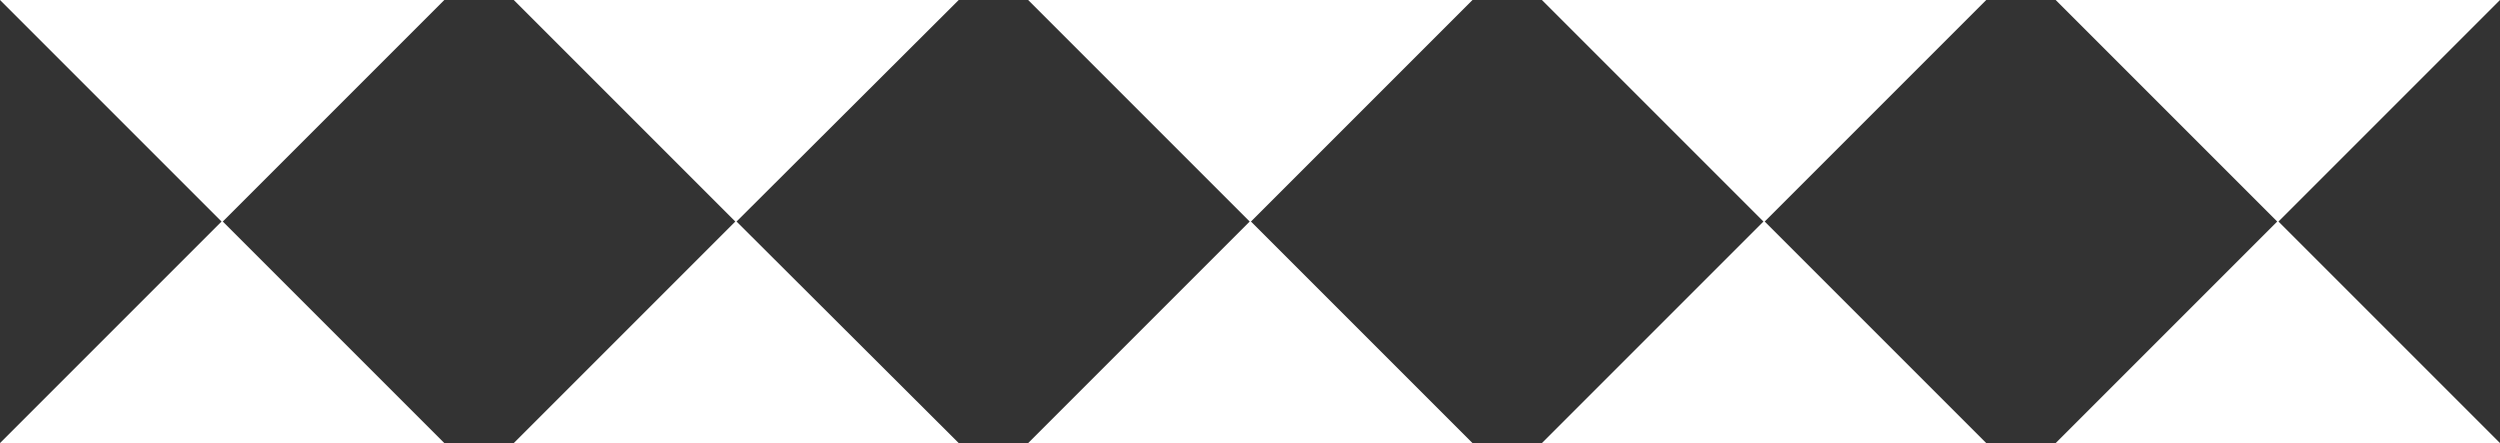 <svg xmlns="http://www.w3.org/2000/svg" id="Calque_2" data-name="Calque 2" viewBox="0 0 39.61 7.02"><rect x="0" y="0" width="39.61" height="7.02" fill="#333333" stroke="none"/><defs><style>      .cls-1 {        fill: #fff;      }    </style></defs><g id="Calque_2-2" data-name="Calque 2"><g><polygon class="cls-1" points="0 0 3.51 3.51 0 7.02 7.04 7.02 3.53 3.51 7.04 0 0 0"></polygon><polygon class="cls-1" points="8.14 0 11.65 3.51 8.14 7.02 15.19 7.02 11.67 3.51 15.19 0 8.14 0"></polygon><polygon class="cls-1" points="16.29 0 19.8 3.51 16.29 7.02 23.33 7.02 19.82 3.51 23.33 0 16.29 0"></polygon><polygon class="cls-1" points="24.43 0 27.94 3.51 24.43 7.02 31.47 7.02 27.96 3.51 31.47 0 24.43 0"></polygon><polygon class="cls-1" points="39.61 0 32.57 0 36.08 3.51 32.57 7.02 39.61 7.02 36.1 3.51 39.61 0"></polygon></g></g></svg>